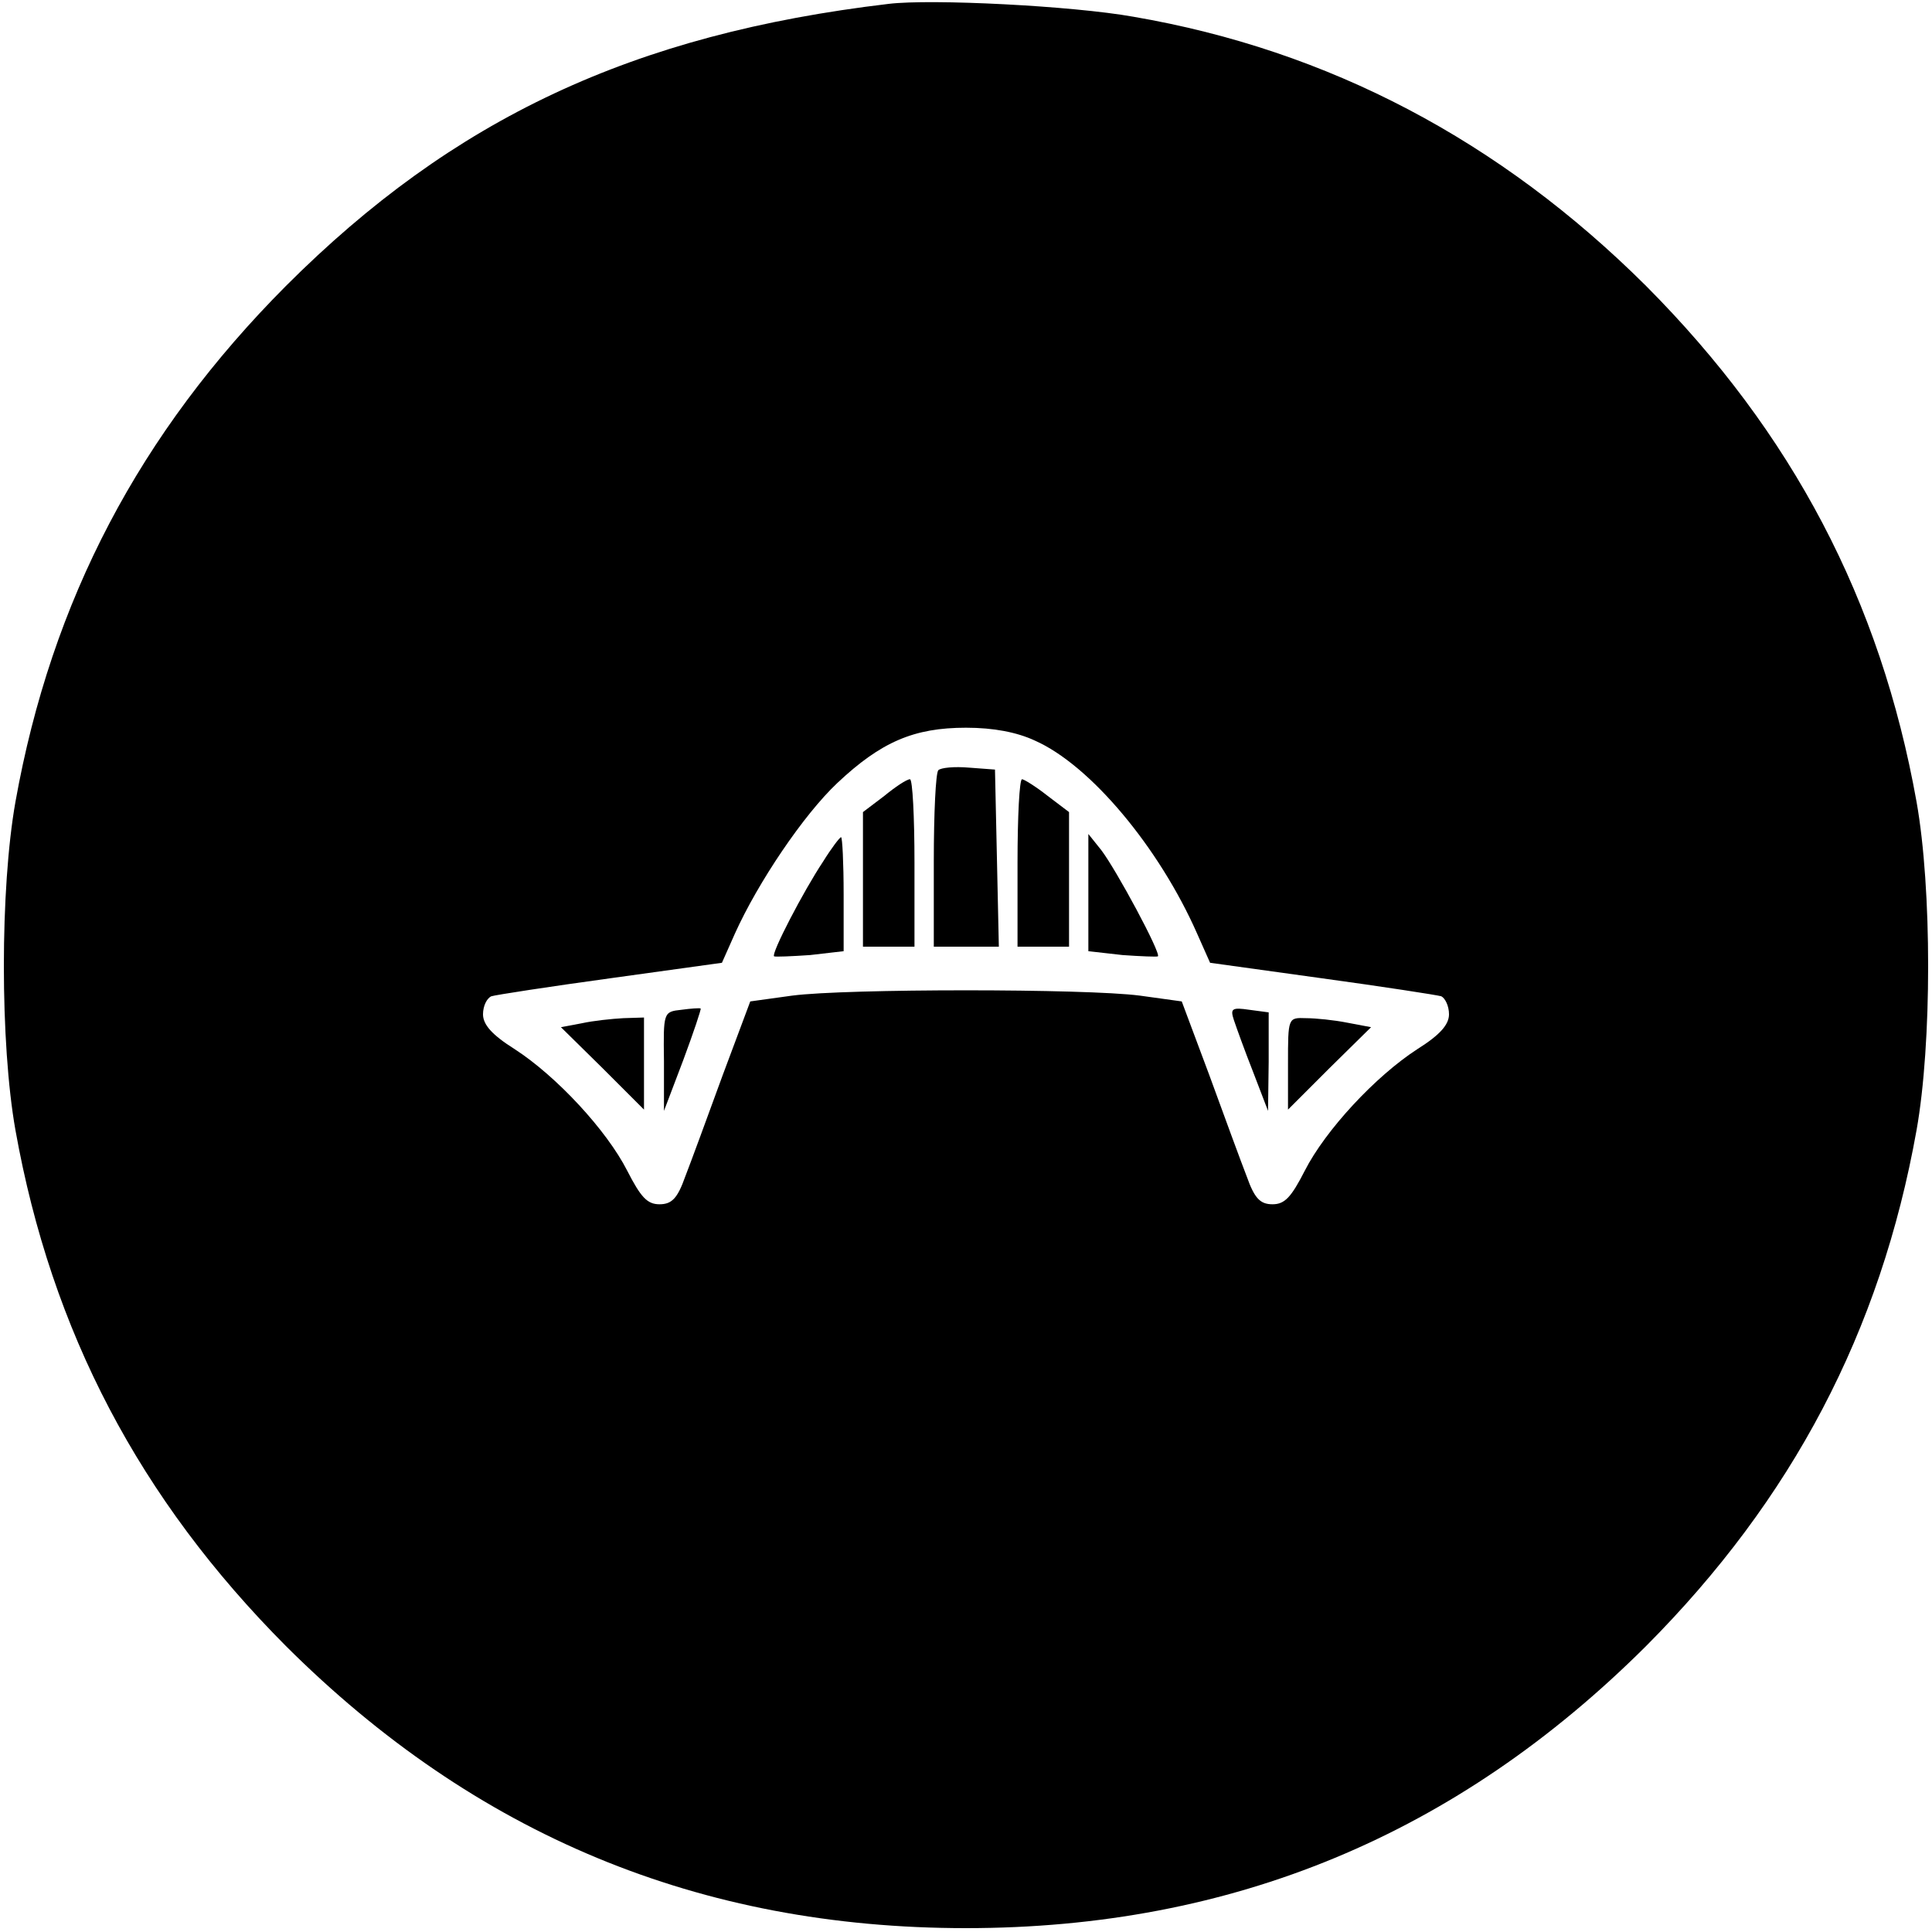 <?xml version="1.0" standalone="no"?>
<!DOCTYPE svg PUBLIC "-//W3C//DTD SVG 20010904//EN"
 "http://www.w3.org/TR/2001/REC-SVG-20010904/DTD/svg10.dtd">
<svg version="1.0" xmlns="http://www.w3.org/2000/svg"
 width="300pt" height="300pt" viewBox="0 0 300 300"
 preserveAspectRatio="xMidYMid meet">
<g transform="translate(0,300) scale(0.1,-0.1)"
fill="#000000" stroke="none">
<path d="M1380 2994 c-397 -47 -676 -178 -936 -438 -227 -228 -364 -488 -420
-801 -24 -135 -24 -375 0 -510 56 -313 193 -573 420 -801 294 -293 642 -438
1056 -438 414 0 762 145 1056 438 227 228 364 488 420 801 24 135 24 375 0
510 -56 313 -193 573 -420 801 -227 226 -493 366 -796 418 -95 17 -314 28
-380 20z m227 -1144 c86 -38 193 -166 252 -300 l20 -45 173 -24 c95 -13 179
-26 186 -28 6 -3 12 -15 12 -28 0 -16 -14 -32 -49 -54 -65 -42 -143 -126 -175
-189 -21 -41 -31 -52 -50 -52 -19 0 -28 9 -40 43 -9 23 -35 94 -58 157 l-43
115 -65 9 c-84 11 -456 11 -540 0 l-65 -9 -43 -115 c-23 -63 -49 -134 -58
-157 -12 -34 -21 -43 -40 -43 -19 0 -29 11 -50 52 -32 63 -110 147 -175 189
-35 22 -49 38 -49 54 0 13 6 25 13 28 6 2 90 15 185 28 l173 24 20 45 c36 80
107 185 159 234 68 64 119 86 200 86 43 0 79 -7 107 -20z"/>
<path d="M1457 1804 c-4 -4 -7 -67 -7 -141 l0 -133 50 0 51 0 -3 138 -3 137
-40 3 c-23 2 -44 0 -48 -4z"/>
<path d="M1373 1764 l-33 -25 0 -105 0 -104 40 0 40 0 0 130 c0 72 -3 130 -7
130 -5 0 -23 -12 -40 -26z"/>
<path d="M1580 1660 l0 -130 40 0 40 0 0 104 0 105 -33 25 c-19 15 -37 26 -40
26 -4 0 -7 -58 -7 -130z"/>
<path d="M1278 1662 c-30 -45 -81 -143 -76 -147 2 -1 27 0 56 2 l52 6 0 88 c0
49 -2 89 -4 89 -2 0 -15 -17 -28 -38z"/>
<path d="M1690 1614 l0 -91 53 -6 c28 -2 54 -3 55 -2 5 5 -65 135 -88 165
l-20 25 0 -91z"/>
<path d="M1058 1432 c-28 -3 -28 -4 -27 -80 l0 -77 30 79 c16 43 28 79 27 80
-2 1 -15 0 -30 -2z"/>
<path d="M1916 1416 c4 -12 17 -48 30 -81 l23 -60 1 76 0 77 -30 4 c-27 4 -30
2 -24 -16z"/>
<path d="M903 1411 l-32 -6 65 -64 64 -64 0 71 0 72 -32 -1 c-18 -1 -47 -4
-65 -8z"/>
<path d="M2000 1348 l0 -71 64 64 65 64 -37 7 c-20 4 -49 7 -64 7 -28 1 -28 1
-28 -71z"/>
</g>
</svg>
